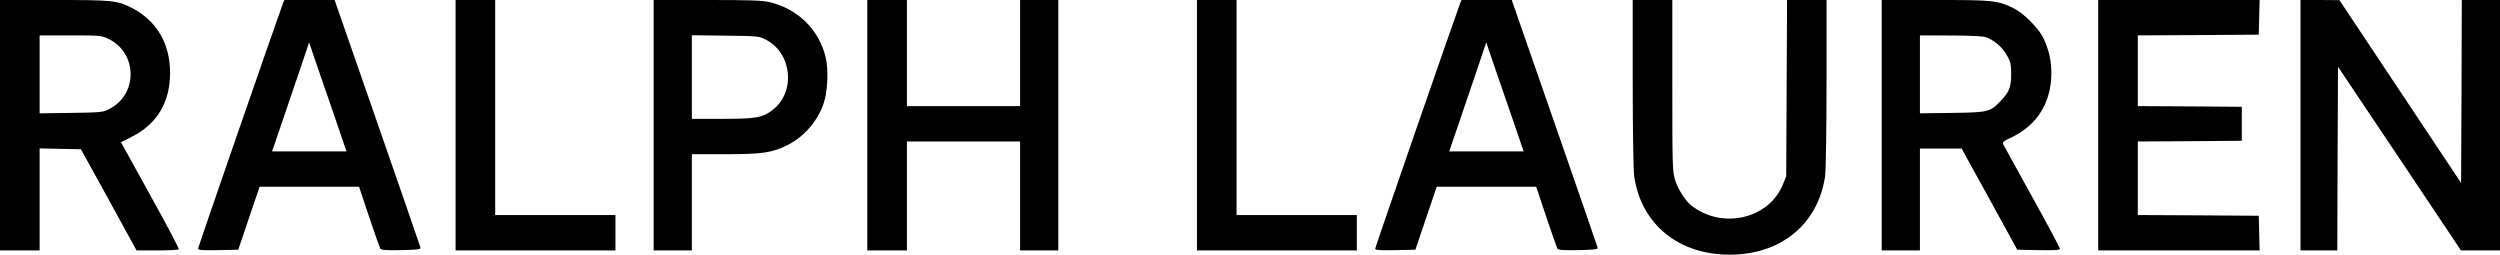 <?xml version="1.0" standalone="no"?>
<!DOCTYPE svg PUBLIC "-//W3C//DTD SVG 20010904//EN"
 "http://www.w3.org/TR/2001/REC-SVG-20010904/DTD/svg10.dtd">
<svg version="1.0" xmlns="http://www.w3.org/2000/svg"
 width="1767pt" height="180pt" viewBox="0 0 1767 180"
 preserveAspectRatio="xMidYMid meet">
<g transform="translate(0,180) scale(0.1,-0.1)"
fill="#000000" stroke="none">
<path d="M0 915 l0 -885 140 0 140 0 0 360 0 361 146 -3 146 -3 197 -357 196
-358 147 0 c81 0 149 4 152 8 3 5 -88 177 -202 382 l-207 375 74 37 c181 91
273 244 273 453 0 209 -96 371 -274 461 -100 51 -133 54 -545 54 l-383 0 0
-885z m765 611 c207 -98 212 -392 8 -496 -46 -24 -57 -25 -270 -28 l-223 -3 0
275 0 276 218 0 c207 0 219 -1 267 -24z"/>
<path d="M2000 1776 c-40 -107 -600 -1723 -600 -1733 0 -11 28 -13 142 -11
l142 3 75 222 76 223 352 0 351 0 71 -213 c39 -116 75 -218 79 -225 7 -9 43
-12 148 -10 117 3 139 5 136 18 -2 8 -139 405 -305 882 l-302 868 -178 0 -177
0 -10 -24z m354 -768 l95 -278 -263 0 -263 0 78 228 c43 125 102 298 131 385
l53 158 36 -108 c20 -60 80 -233 133 -385z"/>
<path d="M3220 915 l0 -885 565 0 565 0 0 125 0 125 -425 0 -425 0 0 760 0
760 -140 0 -140 0 0 -885z"/>
<path d="M4620 915 l0 -885 135 0 135 0 0 340 0 340 233 0 c265 0 333 10 442
64 116 58 212 167 255 291 30 84 37 238 16 329 -46 195 -196 343 -397 391 -51
12 -139 15 -441 15 l-378 0 0 -885z m796 603 c184 -97 208 -370 45 -495 -71
-55 -118 -63 -358 -63 l-213 0 0 296 0 295 238 -3 c236 -3 237 -3 288 -30z"/>
<path d="M6130 915 l0 -885 140 0 140 0 0 385 0 385 400 0 400 0 0 -385 0
-385 135 0 135 0 0 885 0 885 -135 0 -135 0 0 -375 0 -375 -400 0 -400 0 0
375 0 375 -140 0 -140 0 0 -885z"/>
<path d="M8460 915 l0 -885 565 0 565 0 0 125 0 125 -425 0 -425 0 0 760 0
760 -140 0 -140 0 0 -885z"/>
<path d="M10320 1776 c-40 -107 -600 -1723 -600 -1733 0 -11 28 -13 142 -11
l142 3 75 222 76 223 352 0 351 0 71 -213 c39 -116 75 -218 79 -225 7 -9 43
-12 148 -10 117 3 139 5 136 18 -2 8 -139 405 -305 882 l-302 868 -178 0 -177
0 -10 -24z m354 -768 l95 -278 -263 0 -263 0 78 228 c43 125 102 298 131 385
l53 158 36 -108 c20 -60 80 -233 133 -385z"/>
<path d="M11540 1213 c0 -337 5 -617 10 -657 49 -340 312 -556 675 -556 363 0
626 216 675 556 5 40 10 320 10 657 l0 587 -140 0 -139 0 -3 -622 -3 -623 -23
-58 c-100 -247 -436 -322 -653 -145 -39 32 -90 114 -109 174 -19 63 -20 92
-20 670 l0 604 -140 0 -140 0 0 -587z"/>
<path d="M13300 915 l0 -885 135 0 135 0 0 360 0 360 148 0 147 0 197 -358
196 -357 151 -3 c111 -2 151 1 151 9 0 7 -87 170 -194 363 -106 193 -199 361
-205 372 -10 20 -5 24 62 56 176 85 275 244 276 448 1 87 -18 171 -56 250 -34
71 -142 179 -213 213 -112 54 -142 57 -552 57 l-378 0 0 -885z m737 622 c60
-22 117 -72 148 -128 26 -47 30 -64 30 -134 0 -90 -14 -126 -74 -188 -73 -78
-88 -82 -343 -85 l-228 -3 0 275 0 276 218 -1 c139 0 228 -5 249 -12z"/>
<path d="M14830 915 l0 -885 570 0 571 0 -3 122 -3 123 -427 3 -428 2 0 260 0
260 368 2 367 3 0 120 0 120 -367 3 -368 2 0 250 0 250 428 2 427 3 3 123 3
122 -571 0 -570 0 0 -885z"/>
<path d="M16260 915 l0 -885 130 0 130 0 2 649 3 649 435 -649 434 -649 138 0
138 0 0 885 0 885 -135 0 -135 0 -2 -646 -3 -647 -430 646 -430 646 -137 1
-138 0 0 -885z"/>
</g>
</svg>
